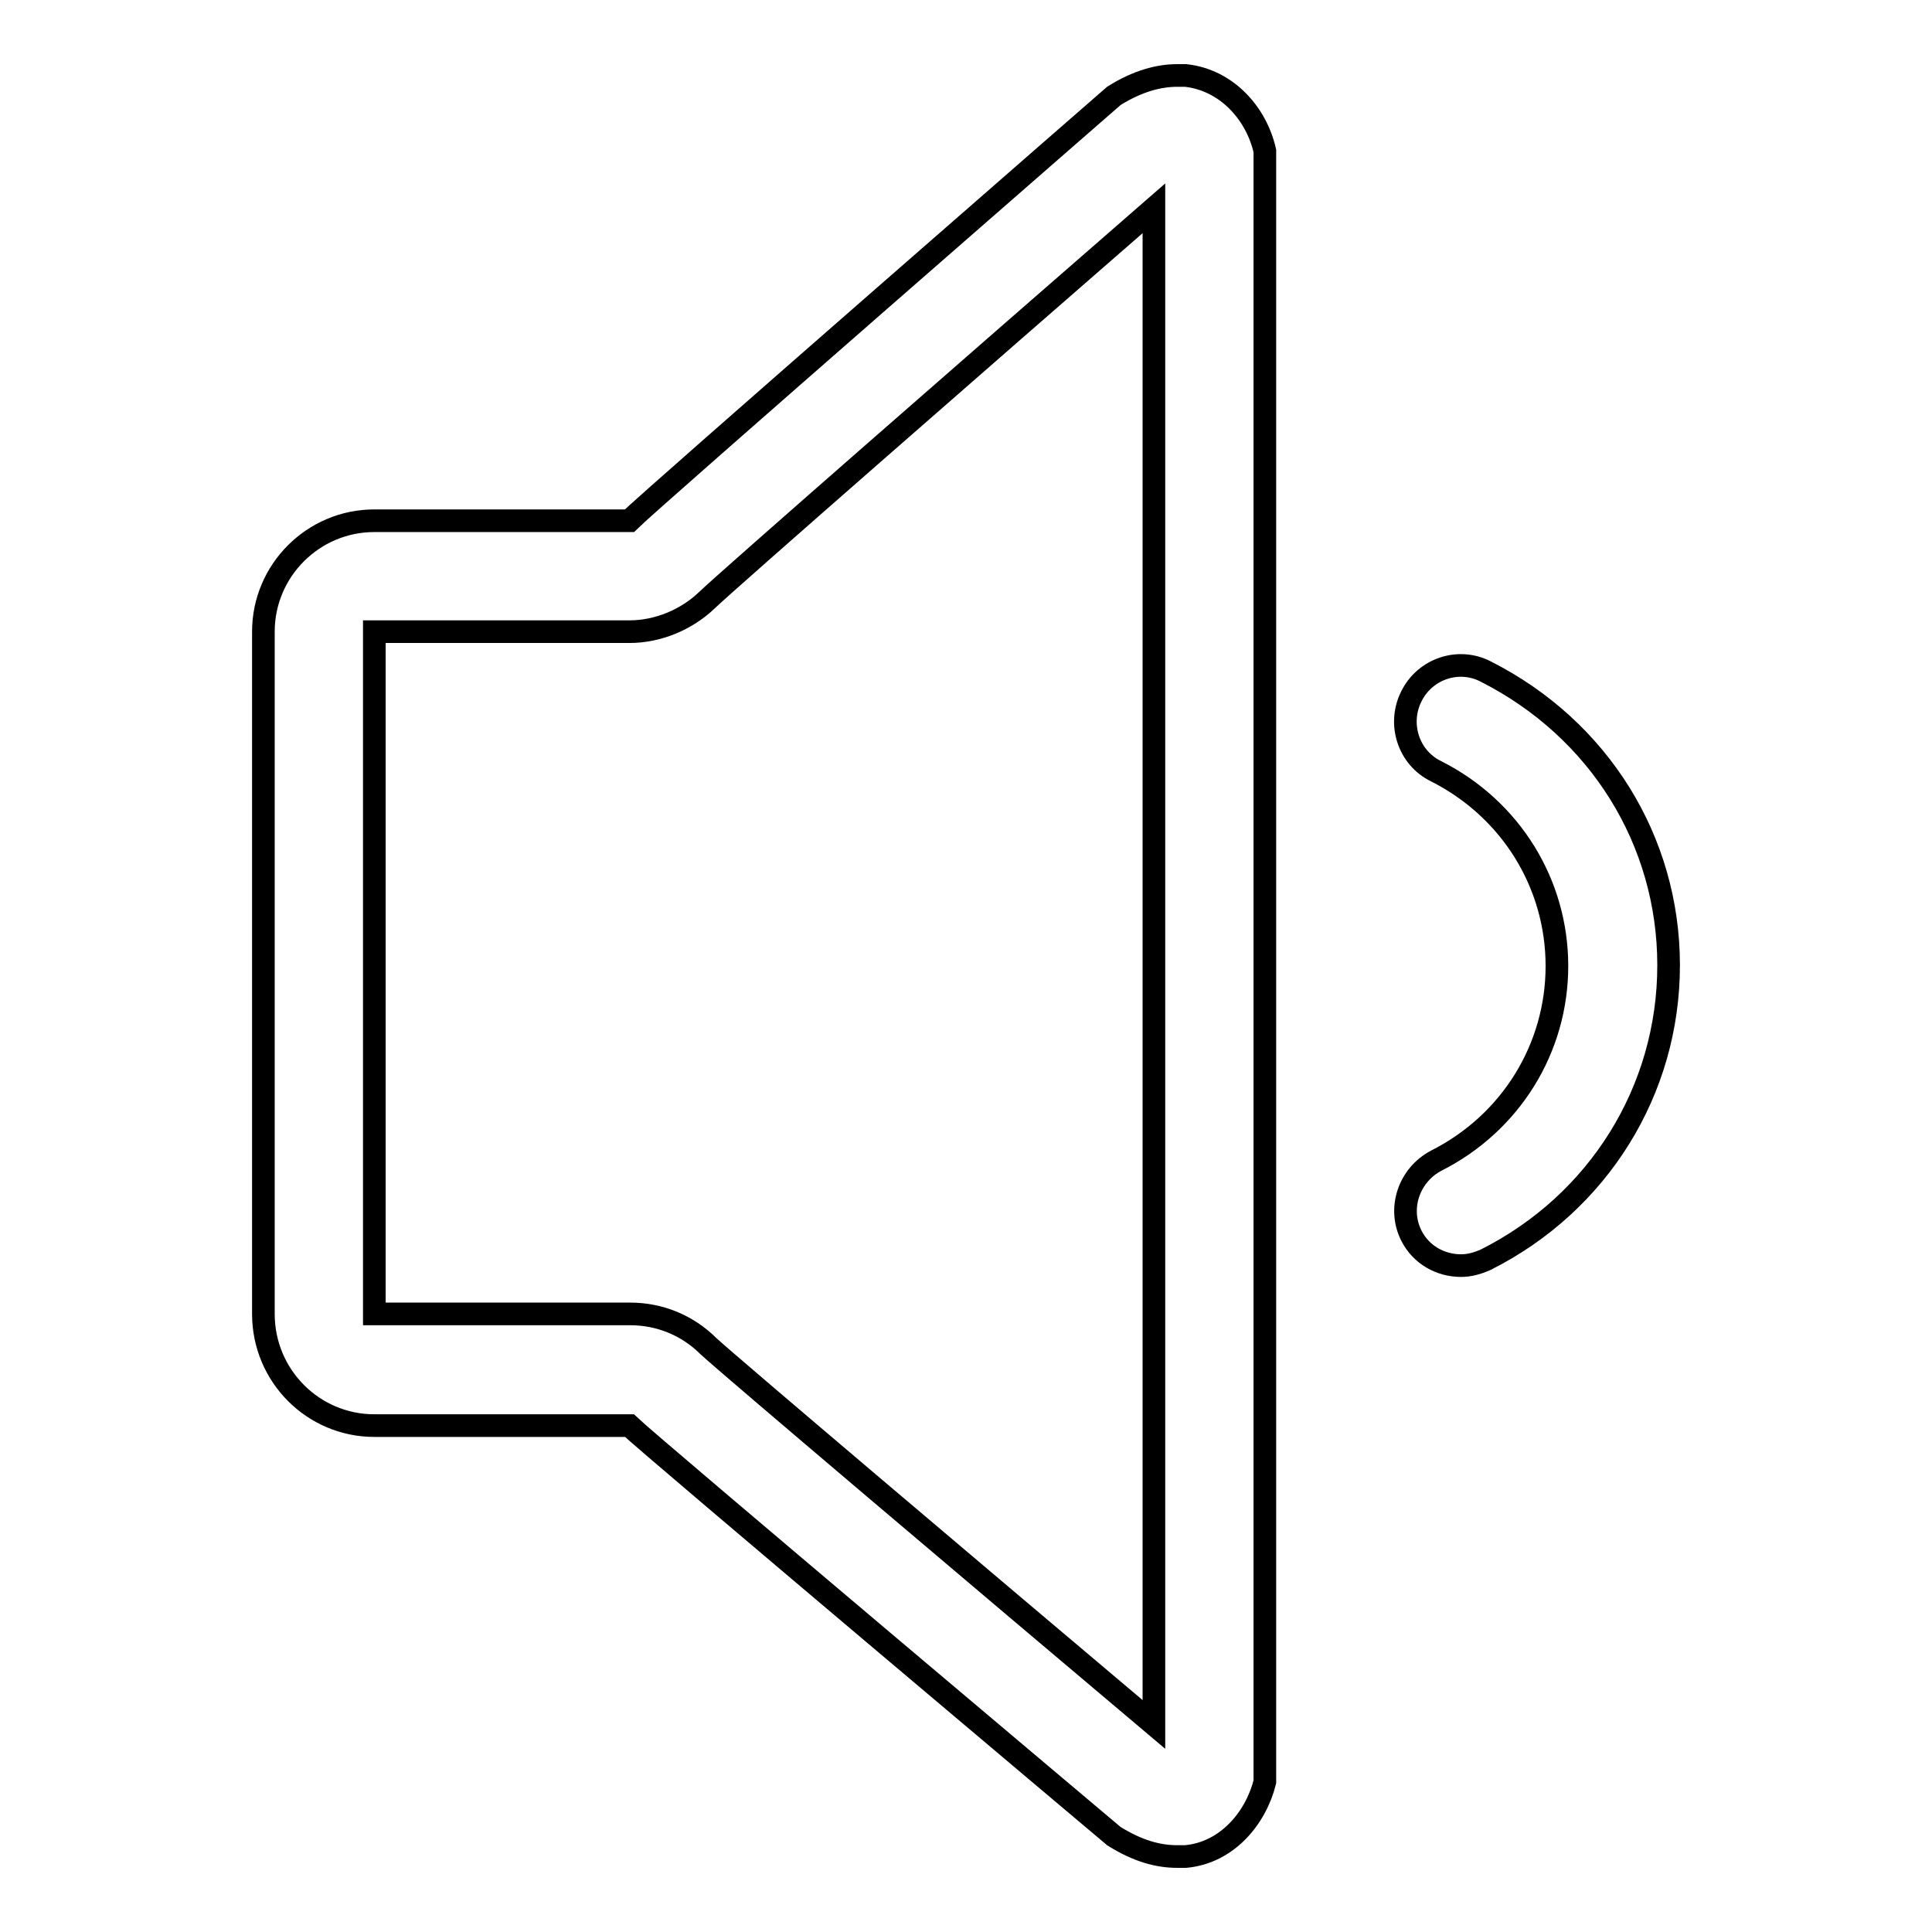 <?xml version="1.0" encoding="utf-8"?>
<!-- Svg Vector Icons : http://www.onlinewebfonts.com/icon -->
<!DOCTYPE svg PUBLIC "-//W3C//DTD SVG 1.1//EN" "http://www.w3.org/Graphics/SVG/1.1/DTD/svg11.dtd">
<svg version="1.1" xmlns="http://www.w3.org/2000/svg" xmlns:xlink="http://www.w3.org/1999/xlink" x="0px" y="0px" viewBox="0 0 256 256" enable-background="new 0 0 256 256" xml:space="preserve">
<g><g><g><g><g><g><path stroke-width="3" fill-opacity="0" stroke="#000000"  d="M157.1,10l-1.1,0c-2.4,0-5.2,0.7-8.4,2.7c0,0-61.5,53.6-64.2,56.3H49.6c-8.1,0-14.7,6.6-14.7,14.7v90.4c0,8.2,6.6,14.8,14.7,14.8h33.8c2.7,2.6,64.2,54.4,64.2,54.4c3.2,2,5.9,2.7,8.4,2.7l1.1,0c5.5-0.5,9.3-5.1,10.5-9.9V20C166.5,15.1,162.6,10.6,157.1,10z M152.9,228.5c-23-19.4-56.3-47.6-59-50.1c-2.8-2.8-6.5-4.3-10.4-4.3H49.6V83.7h33.8c3.8,0,7.6-1.6,10.3-4.2c2.7-2.6,36-31.7,59.2-51.9L152.9,228.5L152.9,228.5z"/><path stroke-width="3" fill-opacity="0" stroke="#000000"  d="M196.9,89c-3.6-1.9-8.1-0.4-9.9,3.3c-1.8,3.6-0.4,8.1,3.3,9.9c9.9,5,16,14.9,16,25.8c0,10.9-6.1,20.8-16,25.8c-3.6,1.9-5.1,6.3-3.3,9.9c1.3,2.6,3.9,4,6.6,4c1.1,0,2.2-0.3,3.3-0.8c14.9-7.5,24.2-22.4,24.2-39C221.1,111.4,211.9,96.6,196.9,89z"/></g></g></g></g><g></g><g></g><g></g><g></g><g></g><g></g><g></g><g></g><g></g><g></g><g></g><g></g><g></g><g></g><g></g></g></g>
</svg>